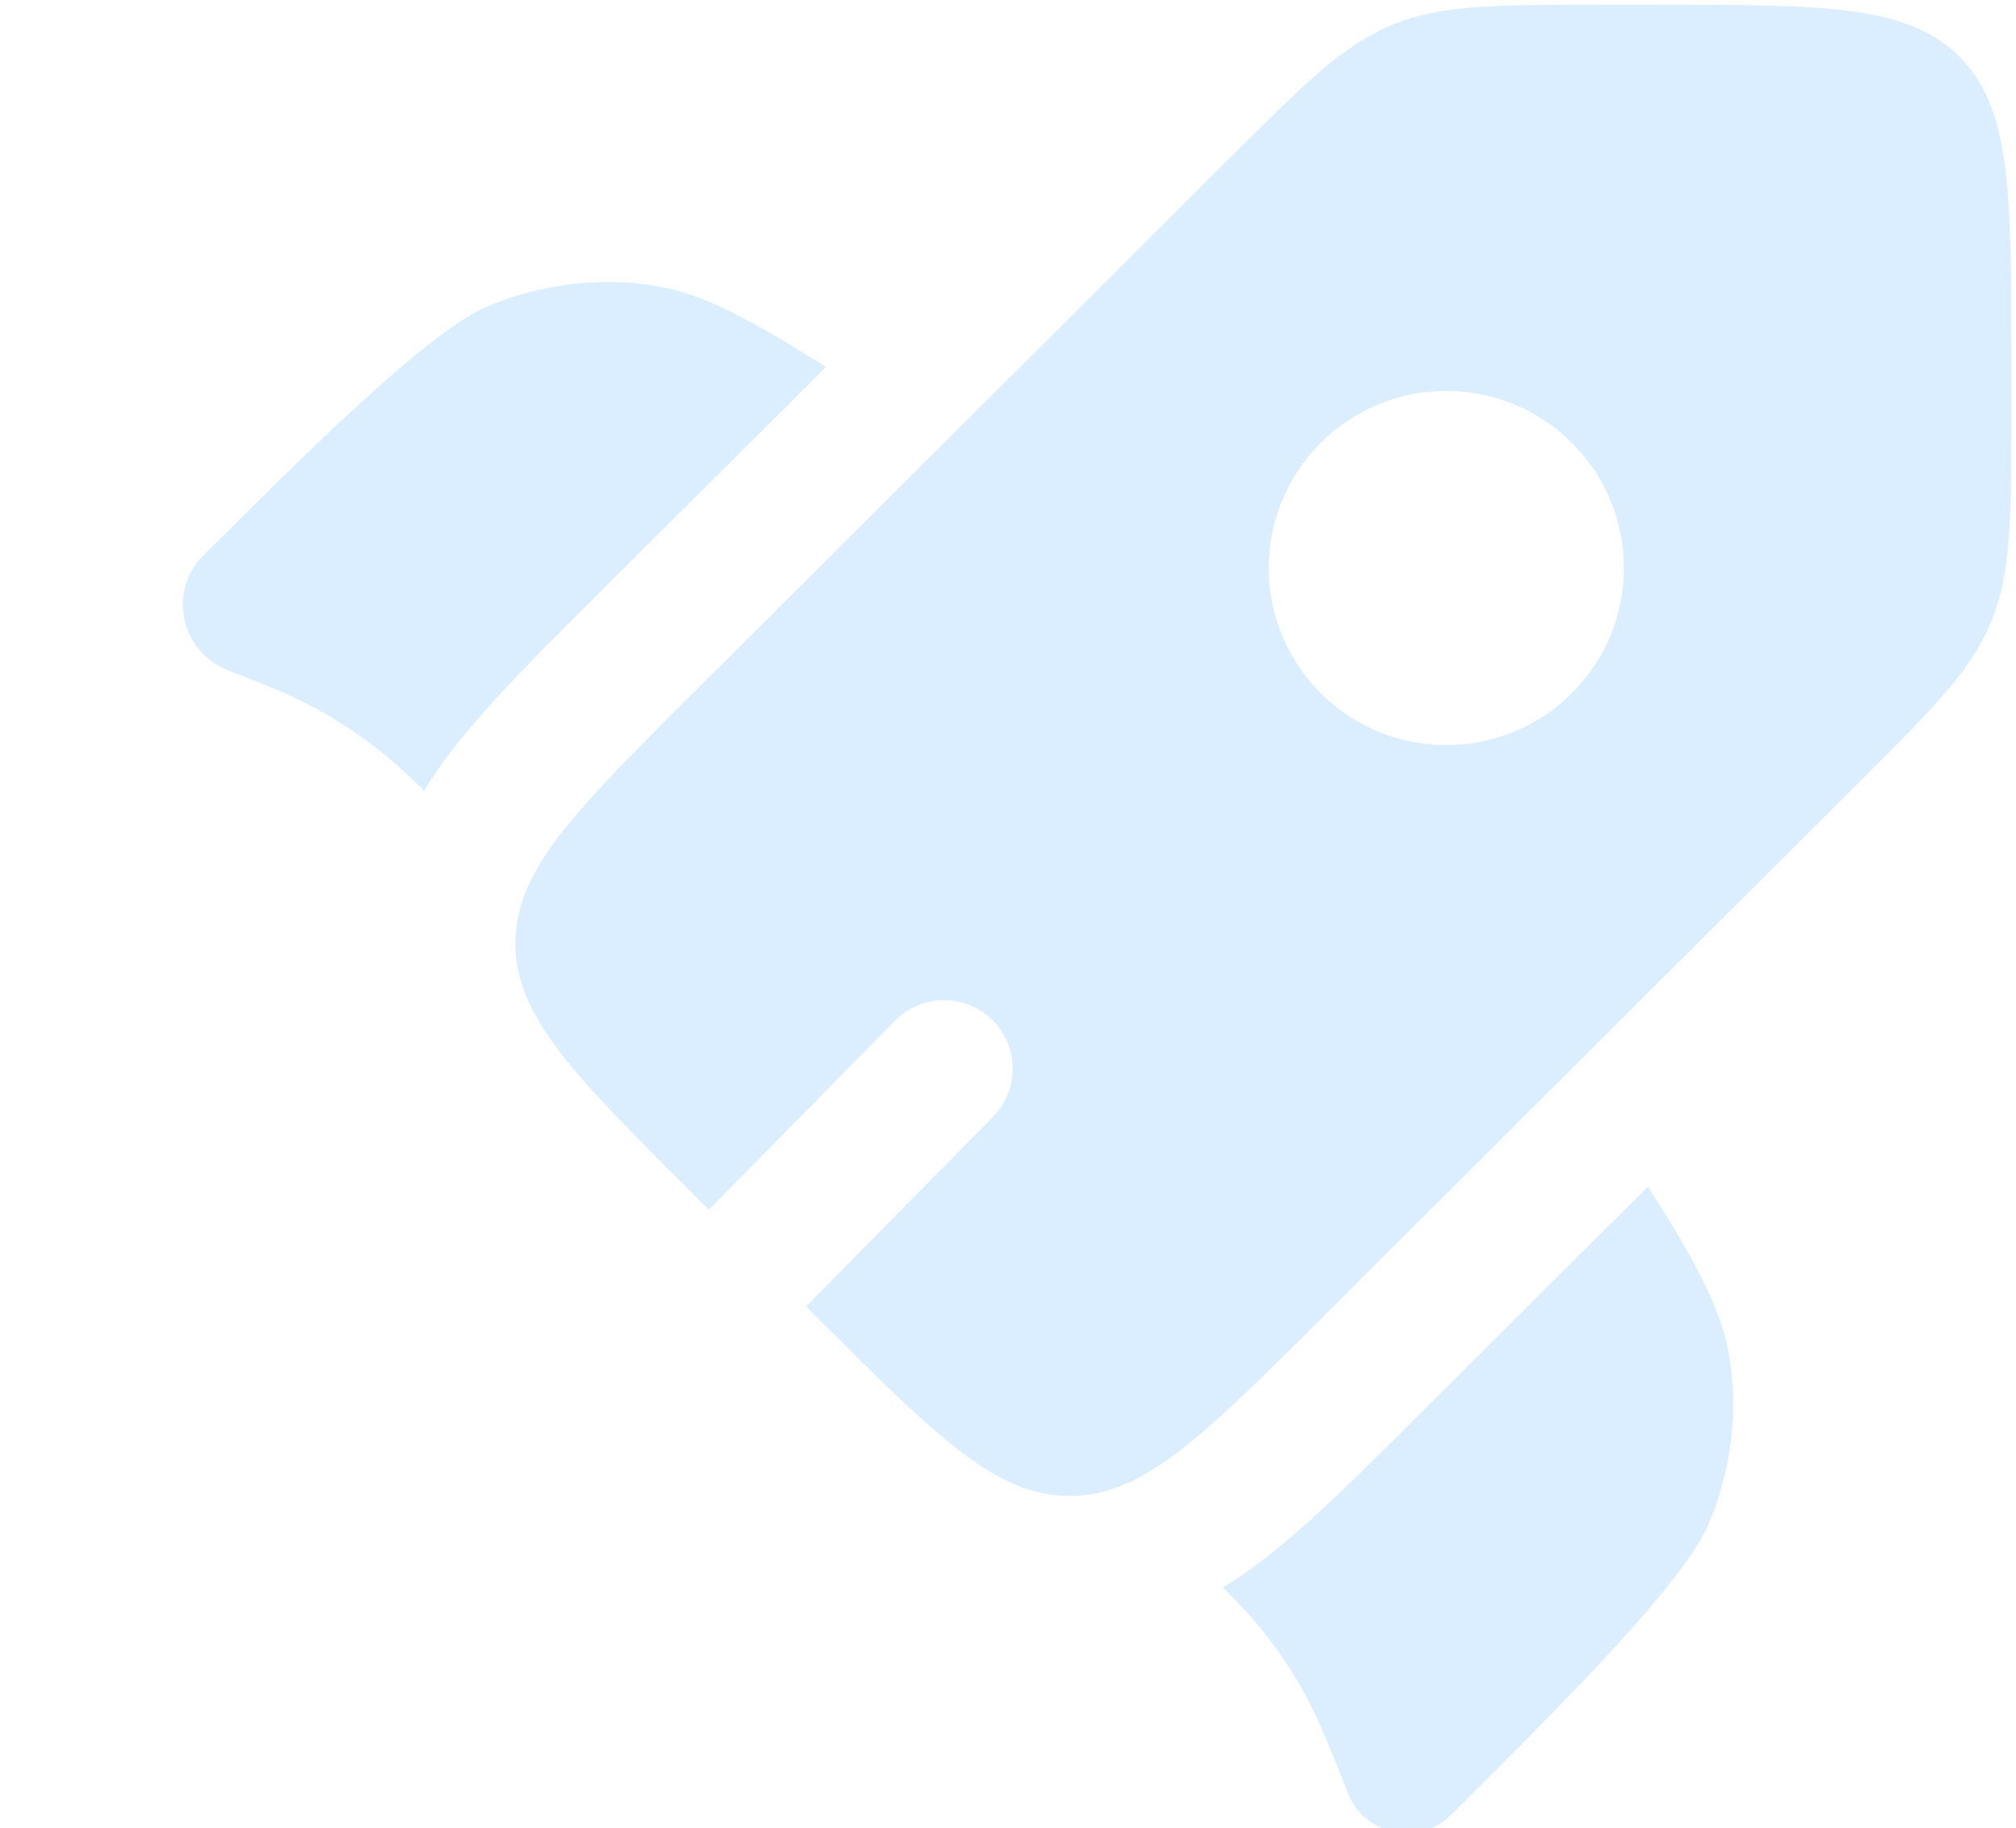 <svg width="215" height="195" viewBox="0 0 215 195" fill="none" xmlns="http://www.w3.org/2000/svg">
<g opacity="0.15" clip-path="url(#clip0_552_1790)">
<path d="M88.082 39.141L63.287 63.862C58.729 68.406 54.548 72.575 51.246 76.342C49.126 78.762 47.007 81.411 45.212 84.337L44.971 84.096C44.512 83.639 44.283 83.41 44.052 83.186C39.742 79.005 34.673 75.68 29.115 73.39C28.818 73.268 28.517 73.148 27.914 72.909L24.222 71.447C19.221 69.465 17.888 63.026 21.693 59.232C32.615 48.343 45.729 35.269 52.057 32.644C57.639 30.328 63.668 29.557 69.483 30.417C74.811 31.204 79.851 33.941 88.082 39.141Z" fill="#0F8EFF"/>
<path d="M130.421 169.305C132.419 171.333 133.746 172.765 134.945 174.296C136.528 176.316 137.944 178.461 139.177 180.71C140.566 183.242 141.644 185.947 143.801 191.356C145.556 195.76 151.388 196.924 154.775 193.546L155.594 192.729C166.516 181.84 179.629 168.766 182.263 162.456C184.586 156.892 185.359 150.881 184.497 145.083C183.707 139.772 180.962 134.747 175.748 126.543L150.869 151.347C146.208 155.994 141.935 160.255 138.069 163.593C135.753 165.593 133.219 167.593 130.421 169.305Z" fill="#0F8EFF"/>
<path fill-rule="evenodd" clip-rule="evenodd" d="M140.853 140.677L197.86 83.841C206.07 75.656 210.175 71.563 212.337 66.359C214.499 61.154 214.499 55.367 214.499 43.791V38.261C214.499 20.461 214.499 11.561 208.953 6.031C203.406 0.501 194.479 0.501 176.626 0.501H171.079C159.469 0.501 153.664 0.501 148.444 2.657C143.224 4.813 139.119 8.905 130.909 17.091L73.902 73.927C64.309 83.491 58.361 89.421 56.057 95.149C55.33 96.959 54.966 98.749 54.966 100.627C54.966 108.447 61.278 114.74 73.902 127.327L75.599 129.018L95.474 108.846C98.309 105.969 102.939 105.935 105.816 108.77C108.692 111.604 108.727 116.234 105.892 119.111L85.956 139.344L87.292 140.677C99.917 153.263 106.229 159.556 114.073 159.556C115.806 159.556 117.464 159.249 119.132 158.635C125.014 156.468 131.018 150.482 140.853 140.677ZM167.635 73.931C160.239 81.304 148.249 81.304 140.854 73.931C133.459 66.558 133.459 54.604 140.854 47.231C148.249 39.858 160.239 39.858 167.635 47.231C175.03 54.604 175.03 66.558 167.635 73.931Z" fill="#0F8EFF"/>
</g>
<defs>
<clipPath id="clip0_552_1790">
<rect width="215" height="195" fill="white"/>
</clipPath>
</defs>
</svg>
